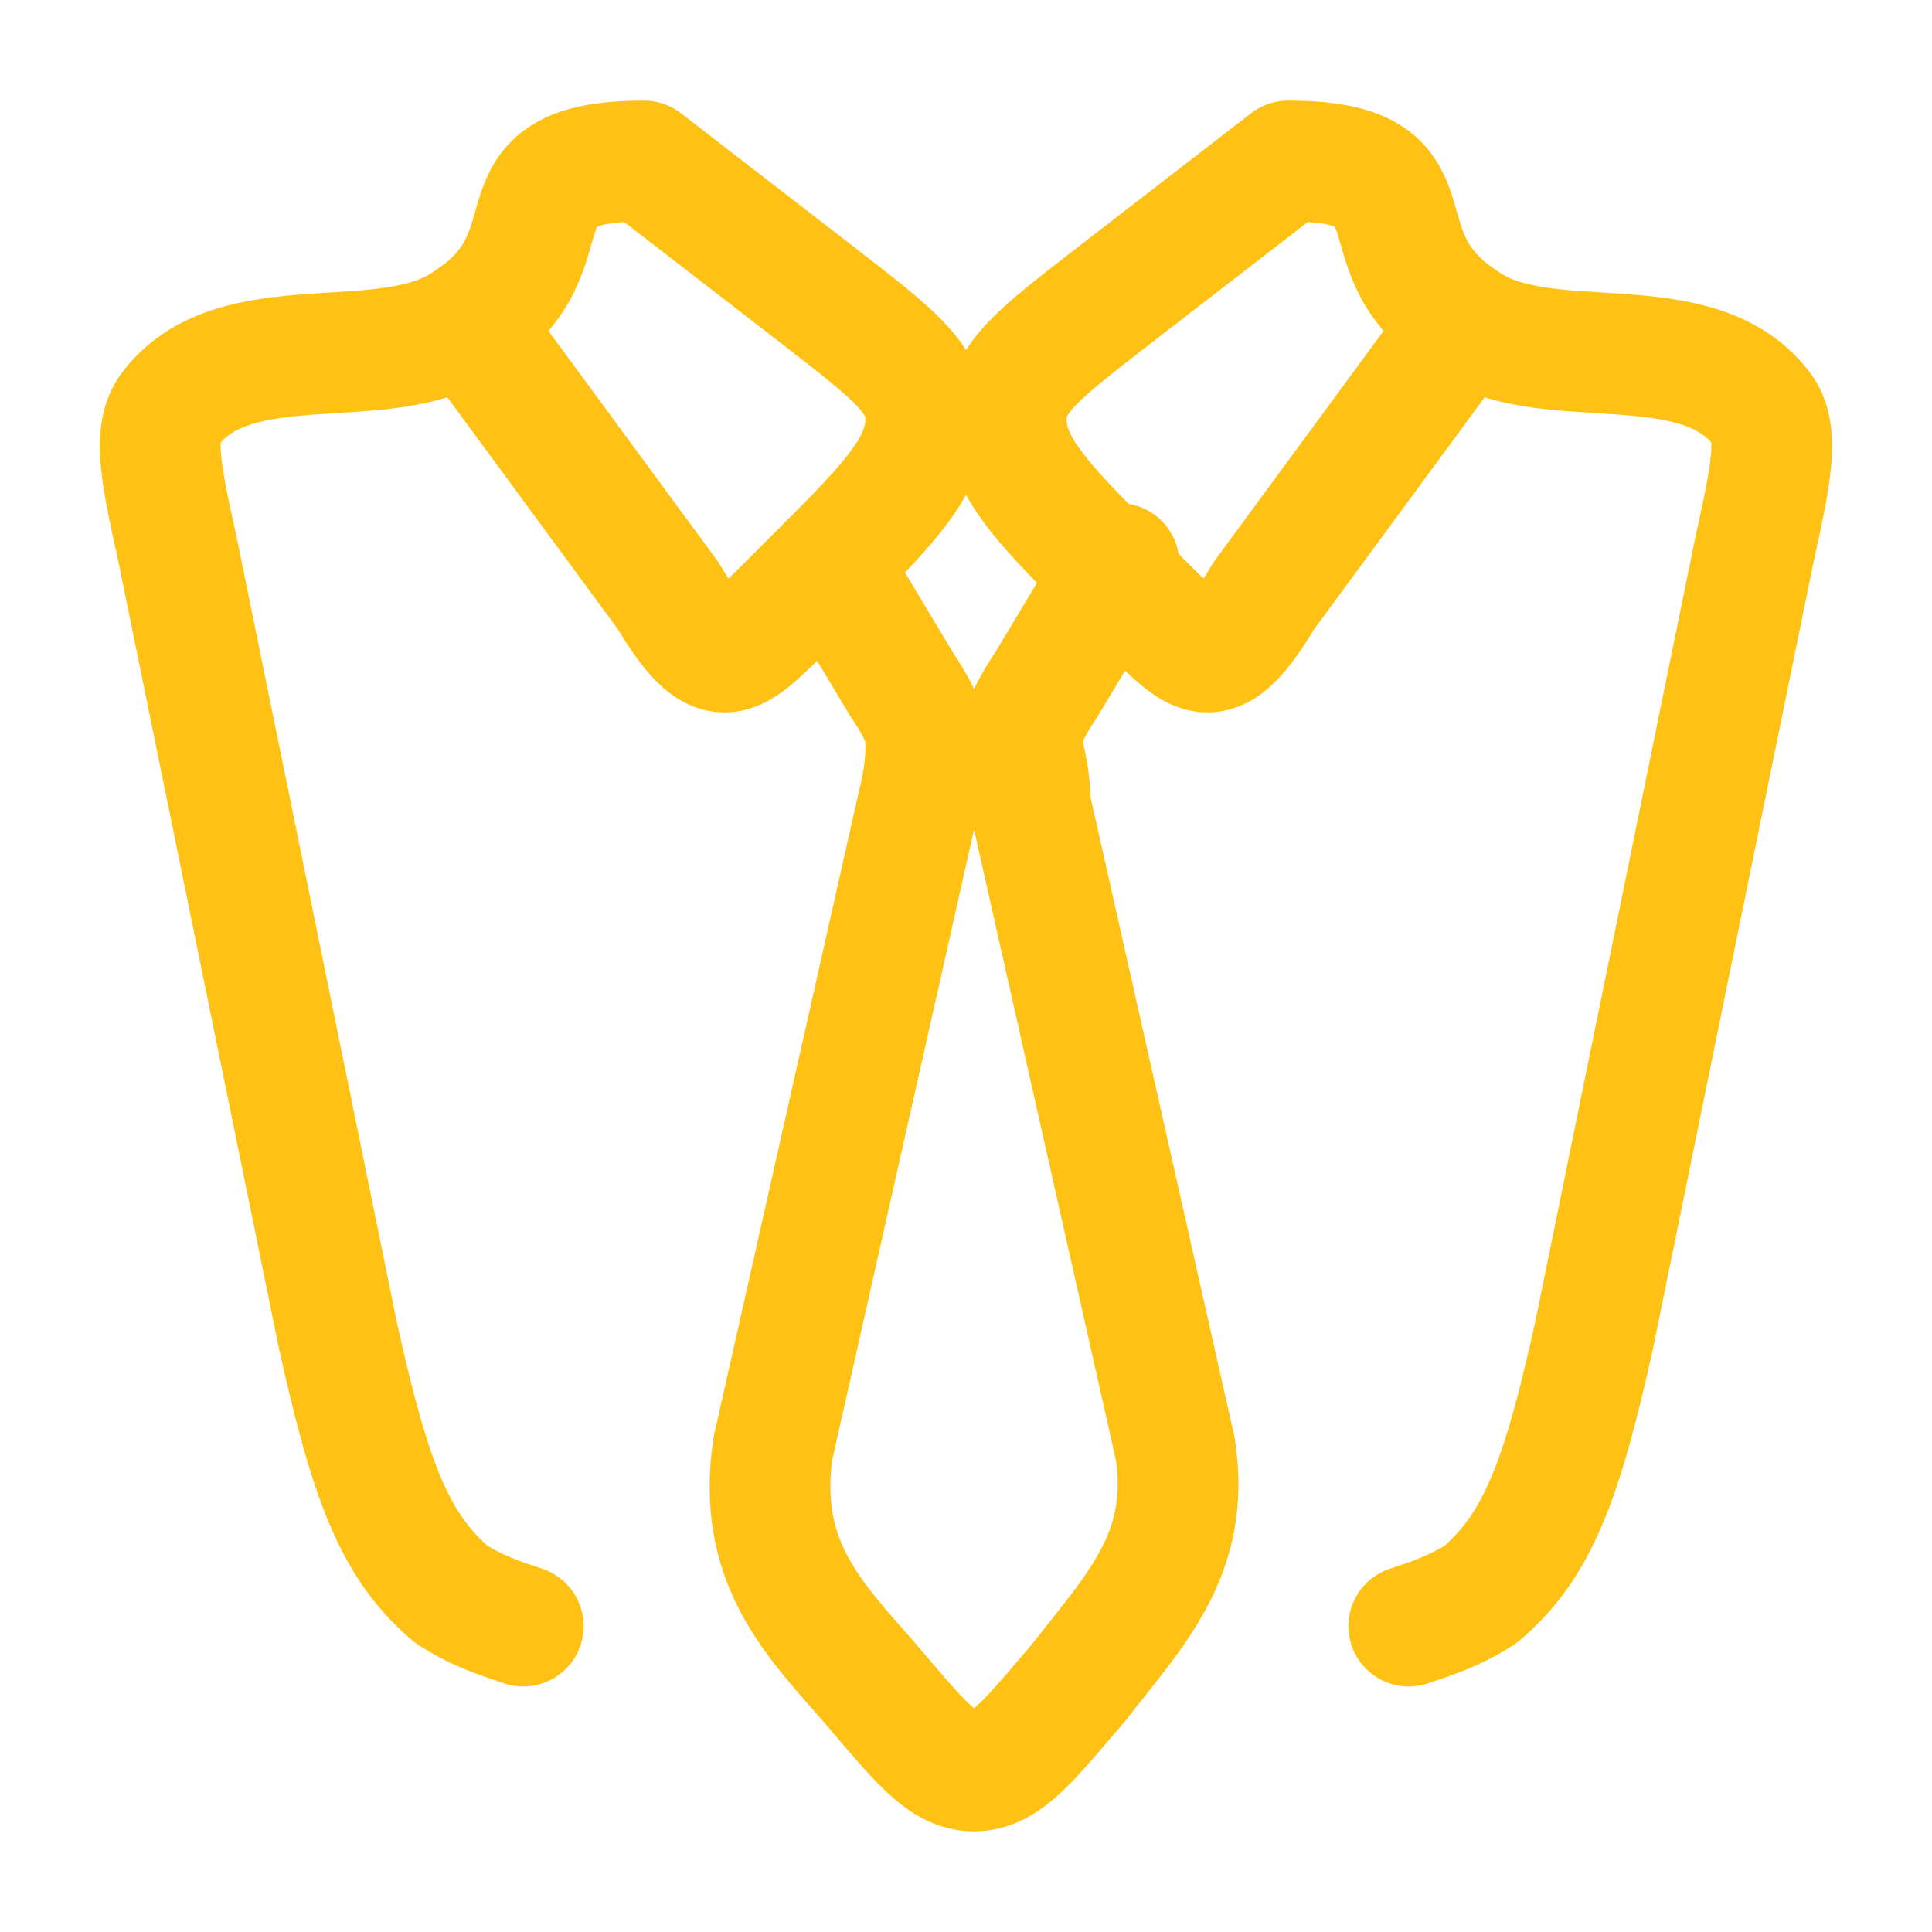 <?xml version="1.0" encoding="UTF-8"?>
<svg xmlns="http://www.w3.org/2000/svg" version="1.1" viewBox="0 0 24 24">
  <defs>
    <style>
      .cls-1, .cls-2 {
        fill: none;
        stroke: #ffc214;
        stroke-linecap: round;
        stroke-width: 1.5px;
      }

      .cls-2 {
        stroke-linejoin: round;
      }
    </style>
  </defs>
  <!-- Generator: Adobe Illustrator 28.7.1, SVG Export Plug-In . SVG Version: 1.2.0 Build 142)  -->
  <g>
    <g id="Layer_1">
      <path class="cls-2" d="M5.8,4c-1,.7-2.9,0-3.7,1.1-.2.3-.1.8.1,1.7l2,9.8c.4,1.8.7,2.6,1.4,3.2.3.2.6.3.9.4M5.8,4c1.4-.9.2-2,2.2-2l2.2,1.7c.9.7,1.3,1,1.3,1.5,0,.5-.3.9-1.1,1.7l-.6.6c-.4.4-.6.6-.8.6-.2,0-.4-.2-.7-.7l-2.5-3.4ZM18.2,4c1,.7,2.9,0,3.7,1.1.2.3.1.8-.1,1.7l-2,9.8c-.4,1.8-.7,2.6-1.4,3.2-.3.2-.6.3-.9.4M18.2,4c-1.4-.9-.2-2-2.2-2l-2.2,1.7c-.9.7-1.3,1-1.3,1.5,0,.5.3.9,1.1,1.7l.6.6c.4.4.6.6.8.6.2,0,.4-.2.7-.7l2.5-3.4Z"></path>
      <path class="cls-1" d="M10.3,7l.9,1.5c.2.3.3.5.3.7,0,.2,0,.4-.1.8l-1.8,8c-.2,1.4.5,2.1,1.2,2.9.6.7.9,1.1,1.3,1.1s.7-.4,1.3-1.1c.7-.9,1.4-1.6,1.2-2.9l-1.8-8c0-.4-.1-.6-.1-.8,0-.2.1-.4.3-.7l.9-1.5"></path>
    </g>
  </g>
</svg>

